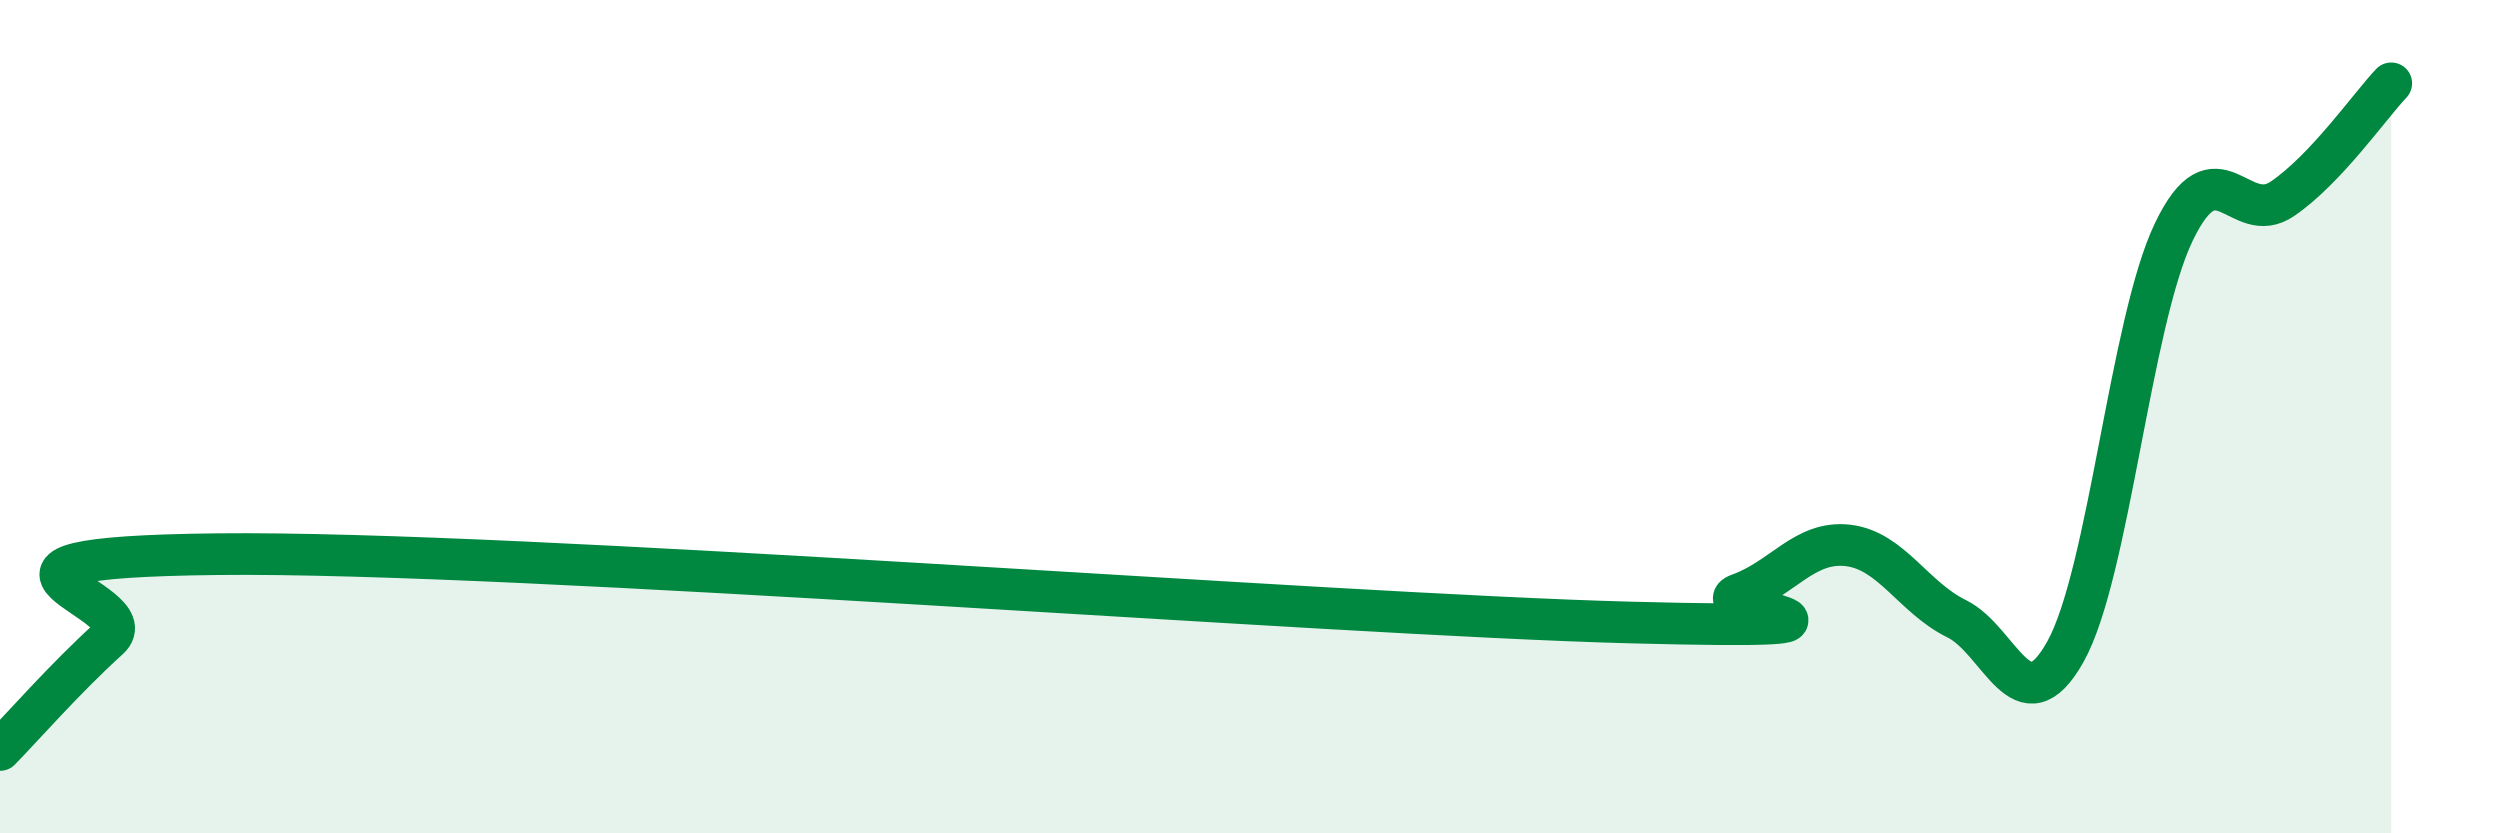 
    <svg width="60" height="20" viewBox="0 0 60 20" xmlns="http://www.w3.org/2000/svg">
      <path
        d="M 0,18 C 0.52,17.47 1.57,16.27 2.61,15.33 C 3.65,14.39 -2.08,13.38 5.22,13.3 C 12.52,13.22 31.83,14.75 39.13,14.94 C 46.43,15.13 40.7,14.63 41.74,14.26 C 42.78,13.89 43.31,12.97 44.35,13.09 C 45.39,13.21 45.92,14.34 46.96,14.85 C 48,15.36 48.53,17.5 49.57,15.64 C 50.61,13.78 51.13,7.74 52.17,5.57 C 53.21,3.4 53.74,5.48 54.78,4.77 C 55.82,4.06 56.87,2.55 57.39,2L57.39 20L0 20Z"
        fill="#008740"
        opacity="0.1"
        stroke-linecap="round"
        stroke-linejoin="round"
      />
      <path
        d="M 0,18 C 0.52,17.47 1.57,16.27 2.61,15.33 C 3.65,14.39 -2.08,13.38 5.22,13.3 C 12.52,13.22 31.83,14.75 39.13,14.94 C 46.43,15.13 40.7,14.63 41.74,14.26 C 42.78,13.89 43.31,12.97 44.35,13.09 C 45.39,13.21 45.92,14.34 46.96,14.85 C 48,15.36 48.53,17.5 49.57,15.64 C 50.61,13.78 51.13,7.74 52.17,5.57 C 53.21,3.4 53.74,5.48 54.78,4.77 C 55.82,4.06 56.87,2.55 57.39,2"
        stroke="#008740"
        stroke-width="1"
        fill="none"
        stroke-linecap="round"
        stroke-linejoin="round"
      />
    </svg>
  